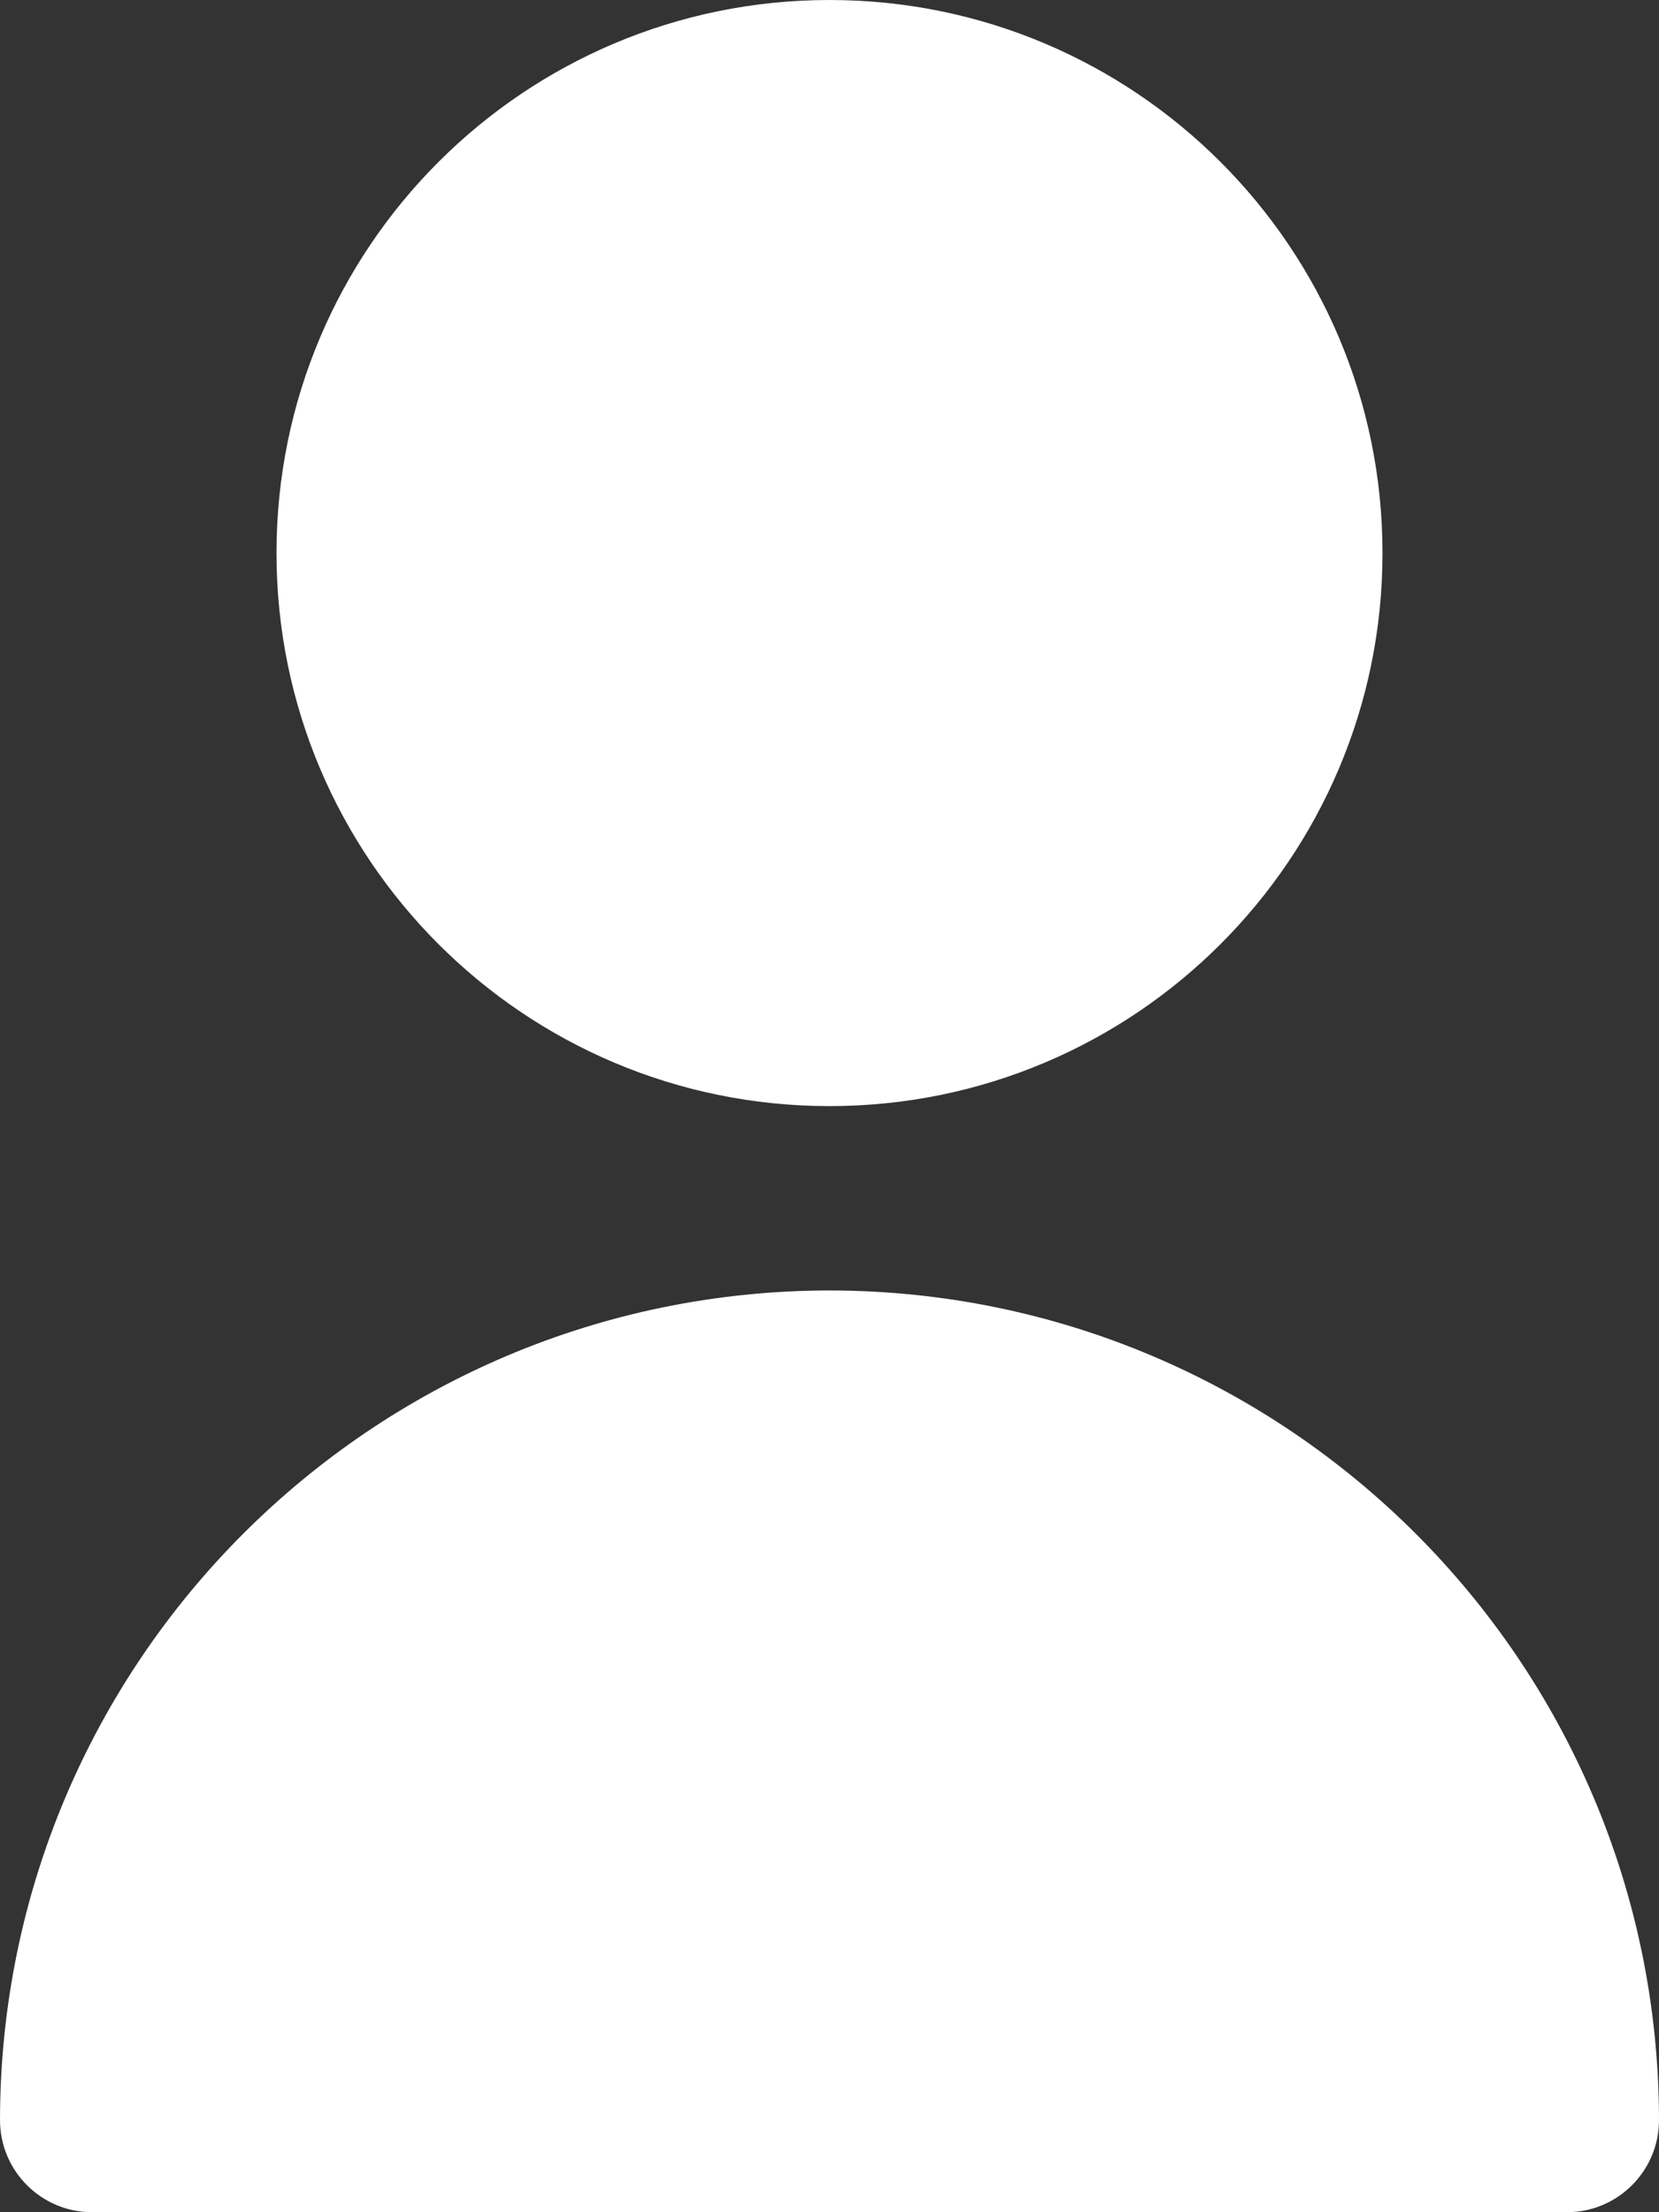 <svg width="48" height="64" viewBox="0 0 48 64" fill="none" xmlns="http://www.w3.org/2000/svg">
<rect x="0" y="0" width="48" height="64" fill="#333333" stroke="none"/>
<path d="M24 32C32.837 32 40 24.837 40 16C40 7.163 32.837 0 24 0C15.163 0 8 7.163 8 16C8 24.837 15.163 32 24 32Z" fill="white"/>
<path d="M24 37.333C10.751 37.348 0.015 48.085 0 61.333C0 62.806 1.194 64 2.667 64H45.333C46.806 64 48 62.806 48 61.333C47.985 48.085 37.249 37.348 24 37.333Z" fill="white"/>
</svg>
